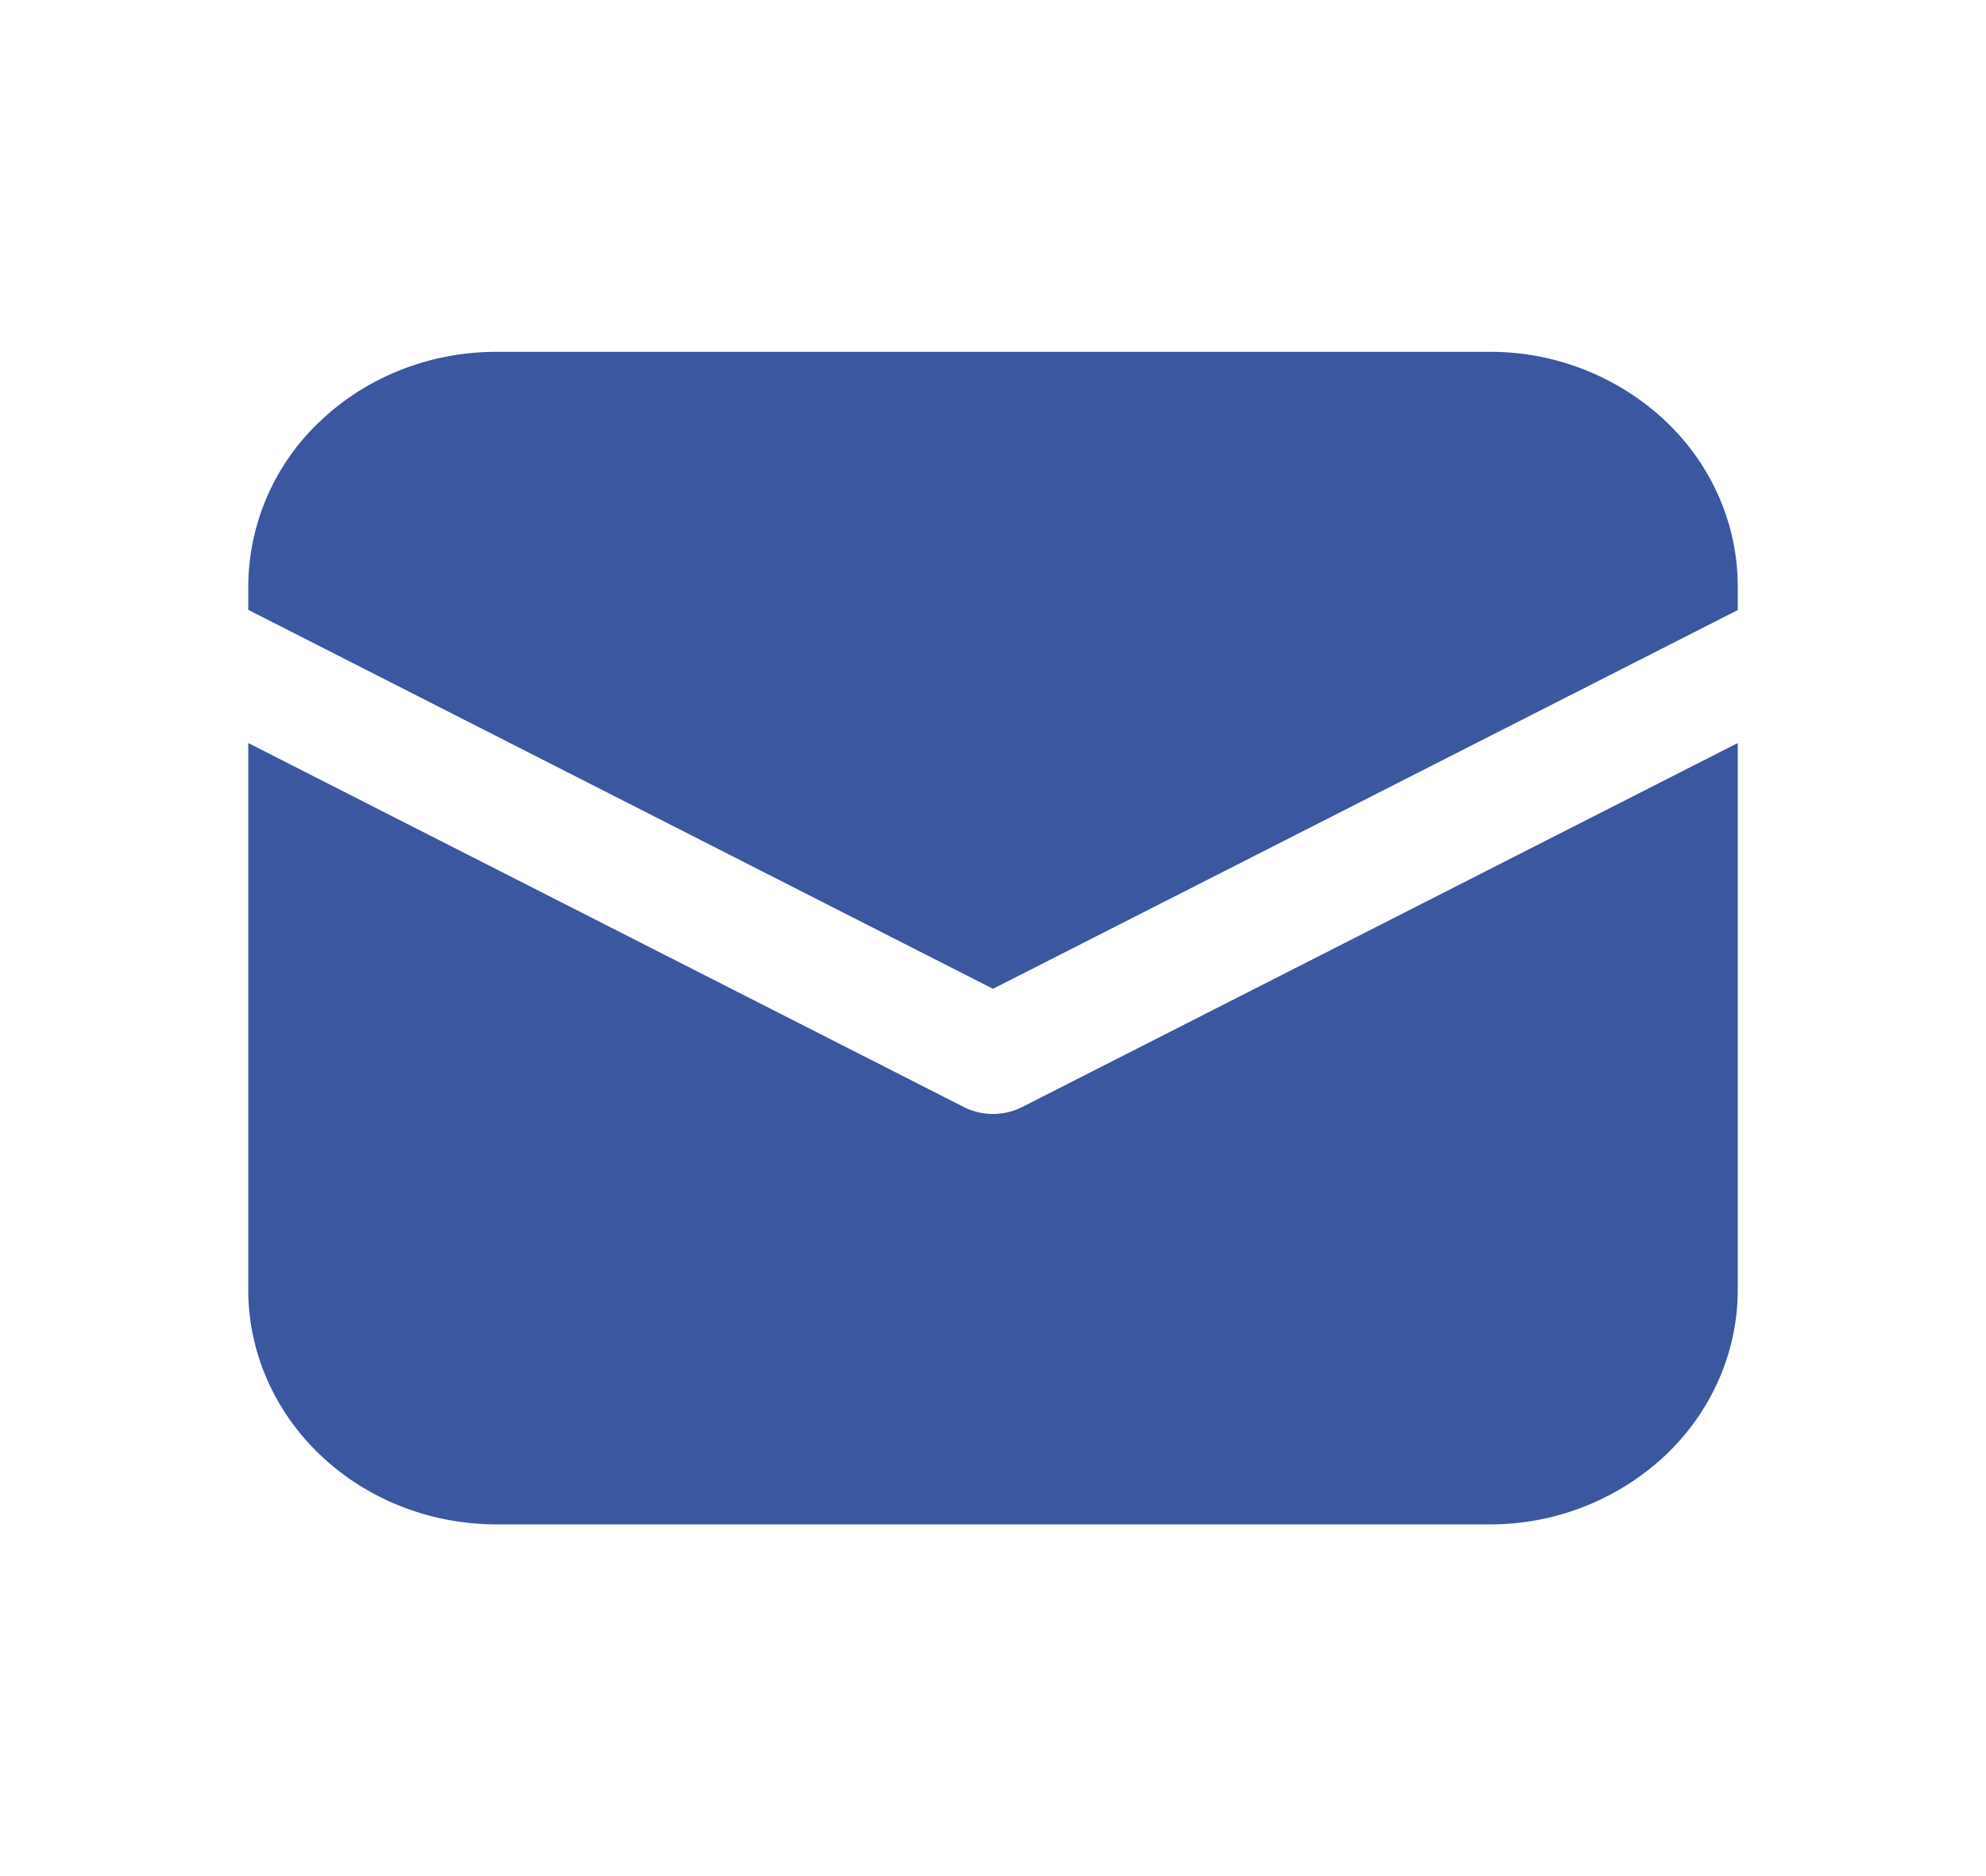<svg width="18" height="17" fill="none" xmlns="http://www.w3.org/2000/svg"><path d="M4.5 3.188c-.597 0-1.169.223-1.591.622a2.067 2.067 0 00-.659 1.502v.214L9 8.96l6.75-3.432v-.215c0-.563-.237-1.104-.659-1.502a2.32 2.32 0 00-1.591-.623h-9z" fill="#3B57A0"/><path d="M15.75 6.733L9.267 10.03a.589.589 0 01-.534 0L2.25 6.733v4.955c0 .563.237 1.104.659 1.502.422.399.994.623 1.591.623h9a2.32 2.32 0 001.591-.623c.422-.398.659-.939.659-1.502V6.732z" fill="#3B57A0"/></svg>